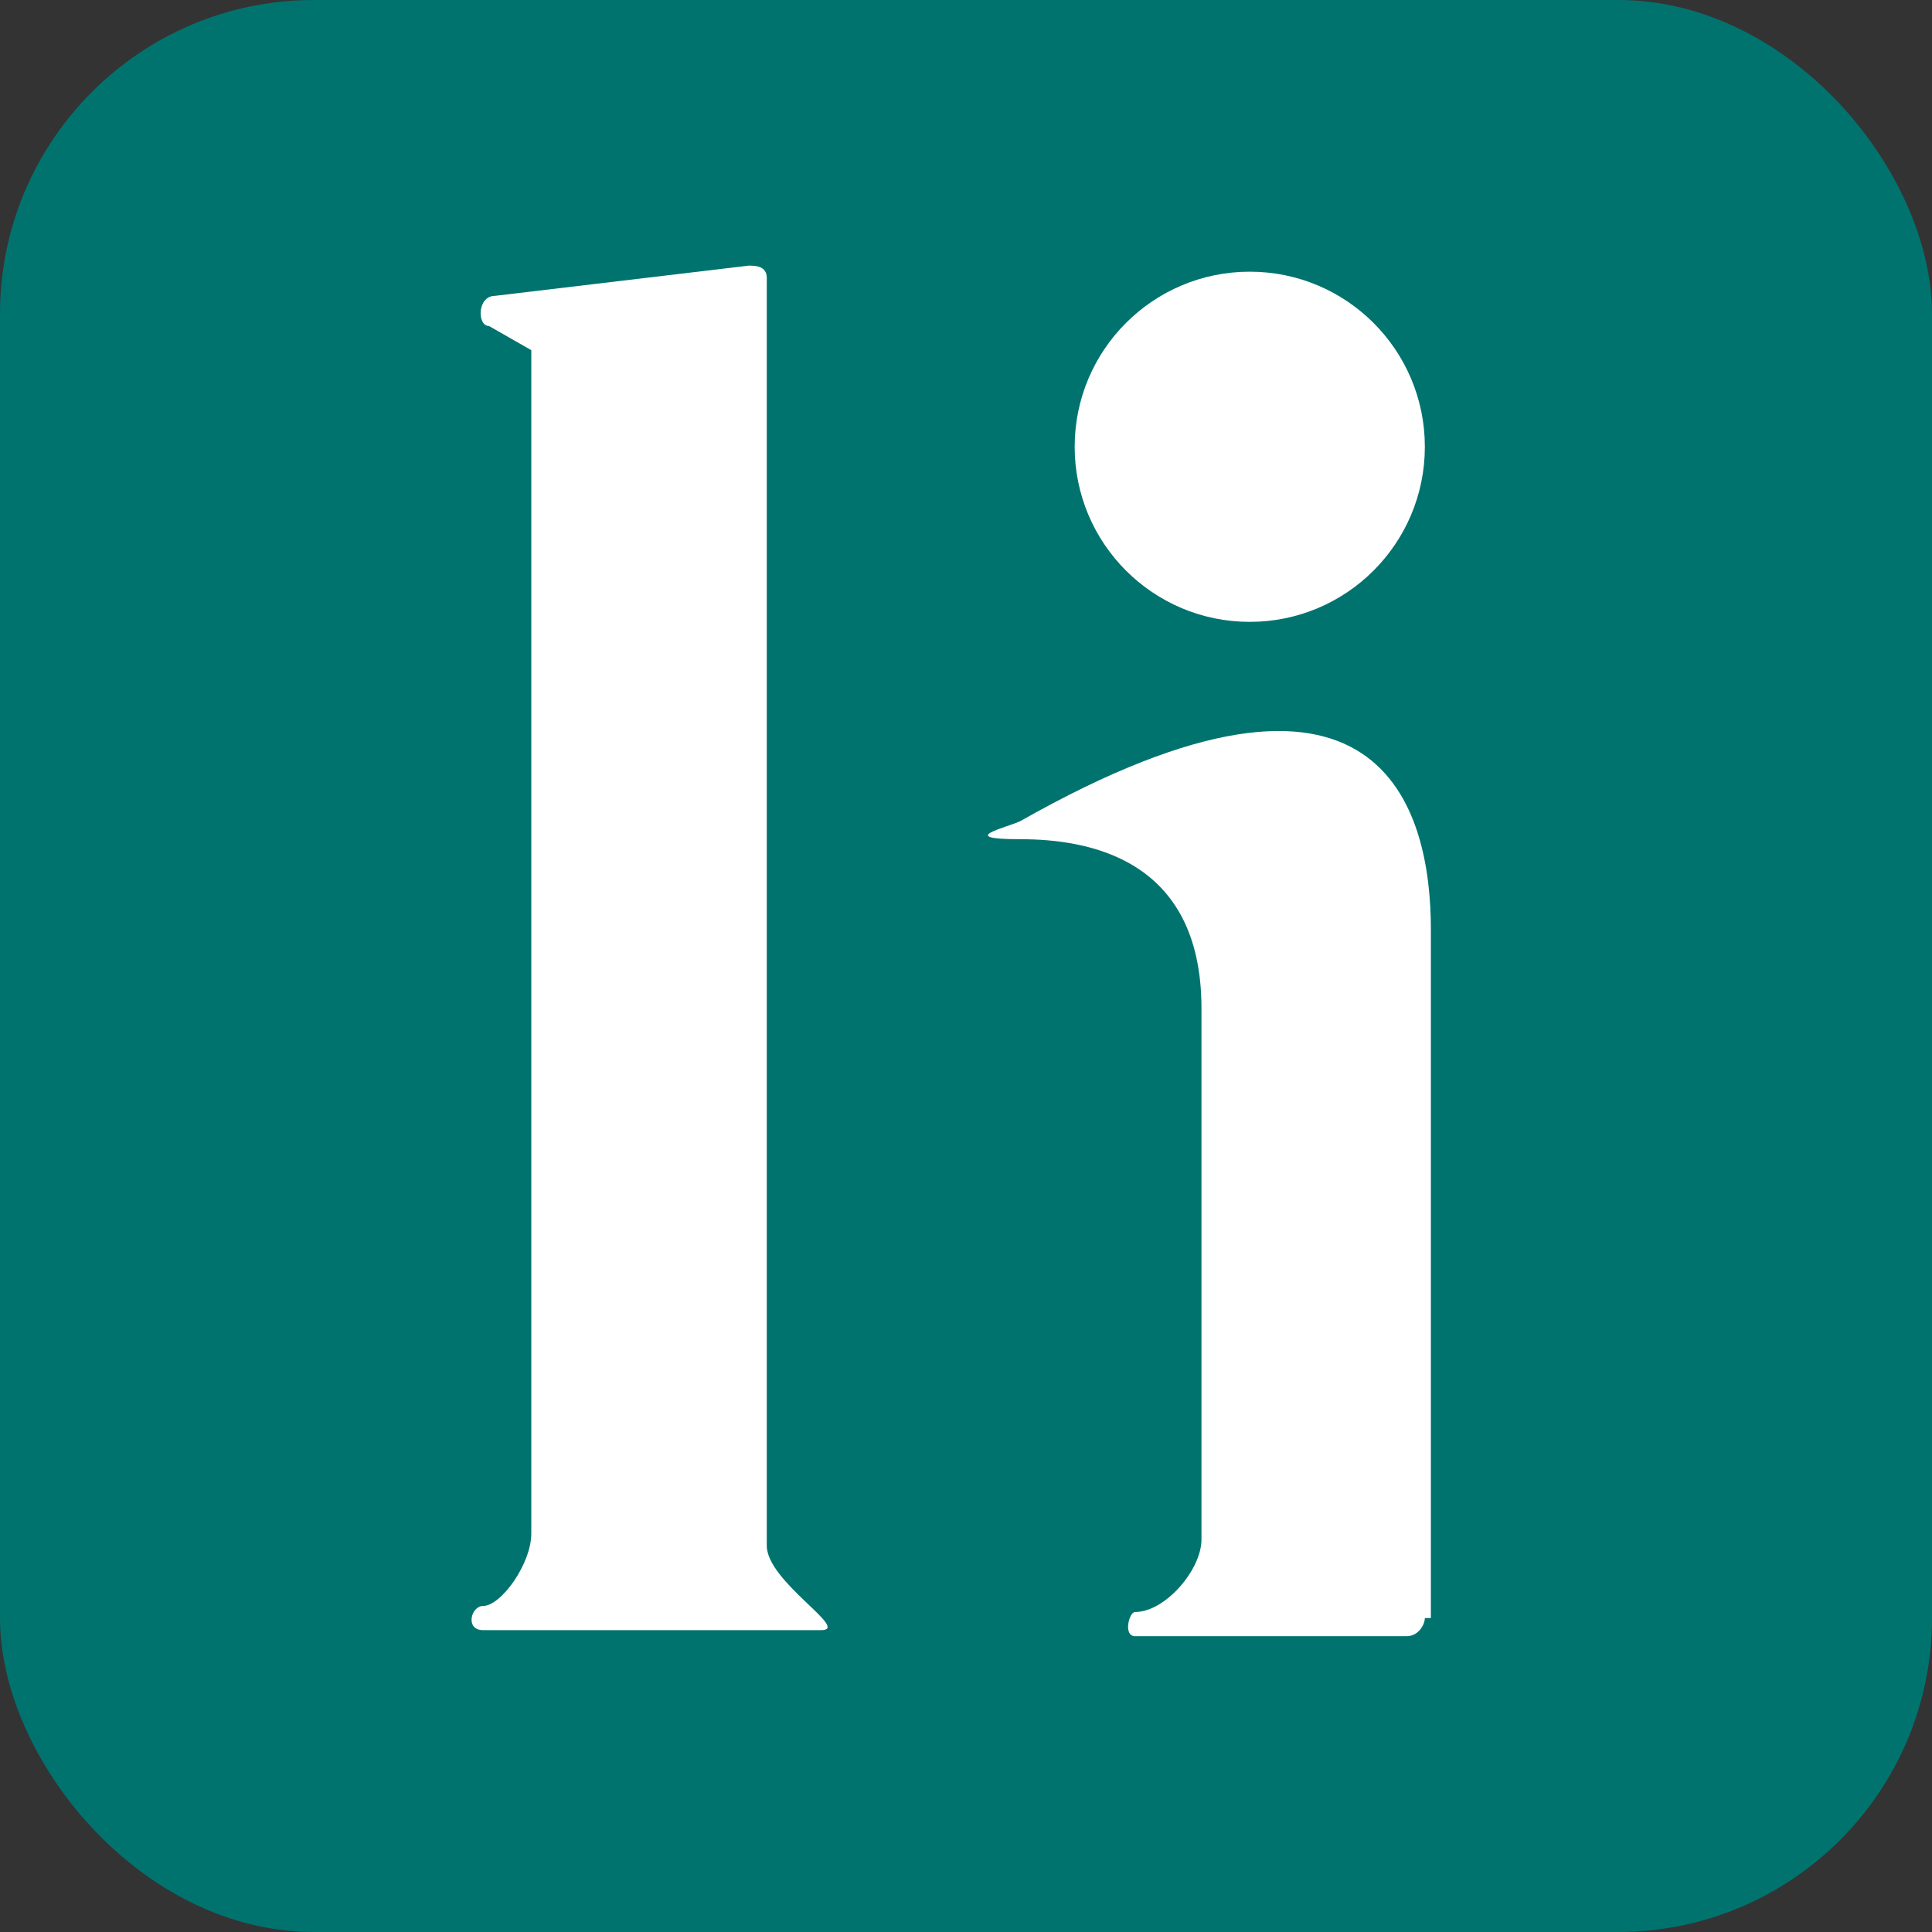 <?xml version="1.0" encoding="UTF-8"?>
<svg id="Calque_1" xmlns="http://www.w3.org/2000/svg" version="1.1" viewBox="0 0 32 32">
  <rect x="0" y="0" width="32" height="32" fill="#333333" stroke="none"/>
  <!-- Generator: Adobe Illustrator 29.7.1, SVG Export Plug-In . SVG Version: 2.1.1 Build 8)  -->
  <defs>
    <style>
      .st0 {
        fill: #00736f;
      }

      .st1 {
        fill: #fff;
      }
    </style>
  </defs>
  <g id="Calque_11" data-name="Calque_1">
    <rect class="st0" y="0" width="32" height="32" rx="5.2" ry="5.2"/>
    <g>
      <circle class="st1" cx="20.7" cy="7.4" r="2.9"/>
      <path class="st1" d="M12.4,4.4c.1,0,.3,0,.3.2v21c0,.6,1.4,1.4.9,1.4h-5.6c-.3,0-.2-.4,0-.4.3,0,.8-.7.8-1.2V5.8l-.7-.4c-.2,0-.2-.5.1-.5l4.2-.5Z"/>
      <path class="st1" d="M23.6,26.8c0,.1-.1.3-.3.3h-4.5c-.2,0-.1-.4,0-.4.5,0,1.1-.7,1.1-1.2v-8.8c0-2.5-1.9-2.8-3-2.8s-.2-.2,0-.3c6-3.4,6.8-.2,6.8,1.8v11.4Z"/>
    </g>
  </g>
</svg>